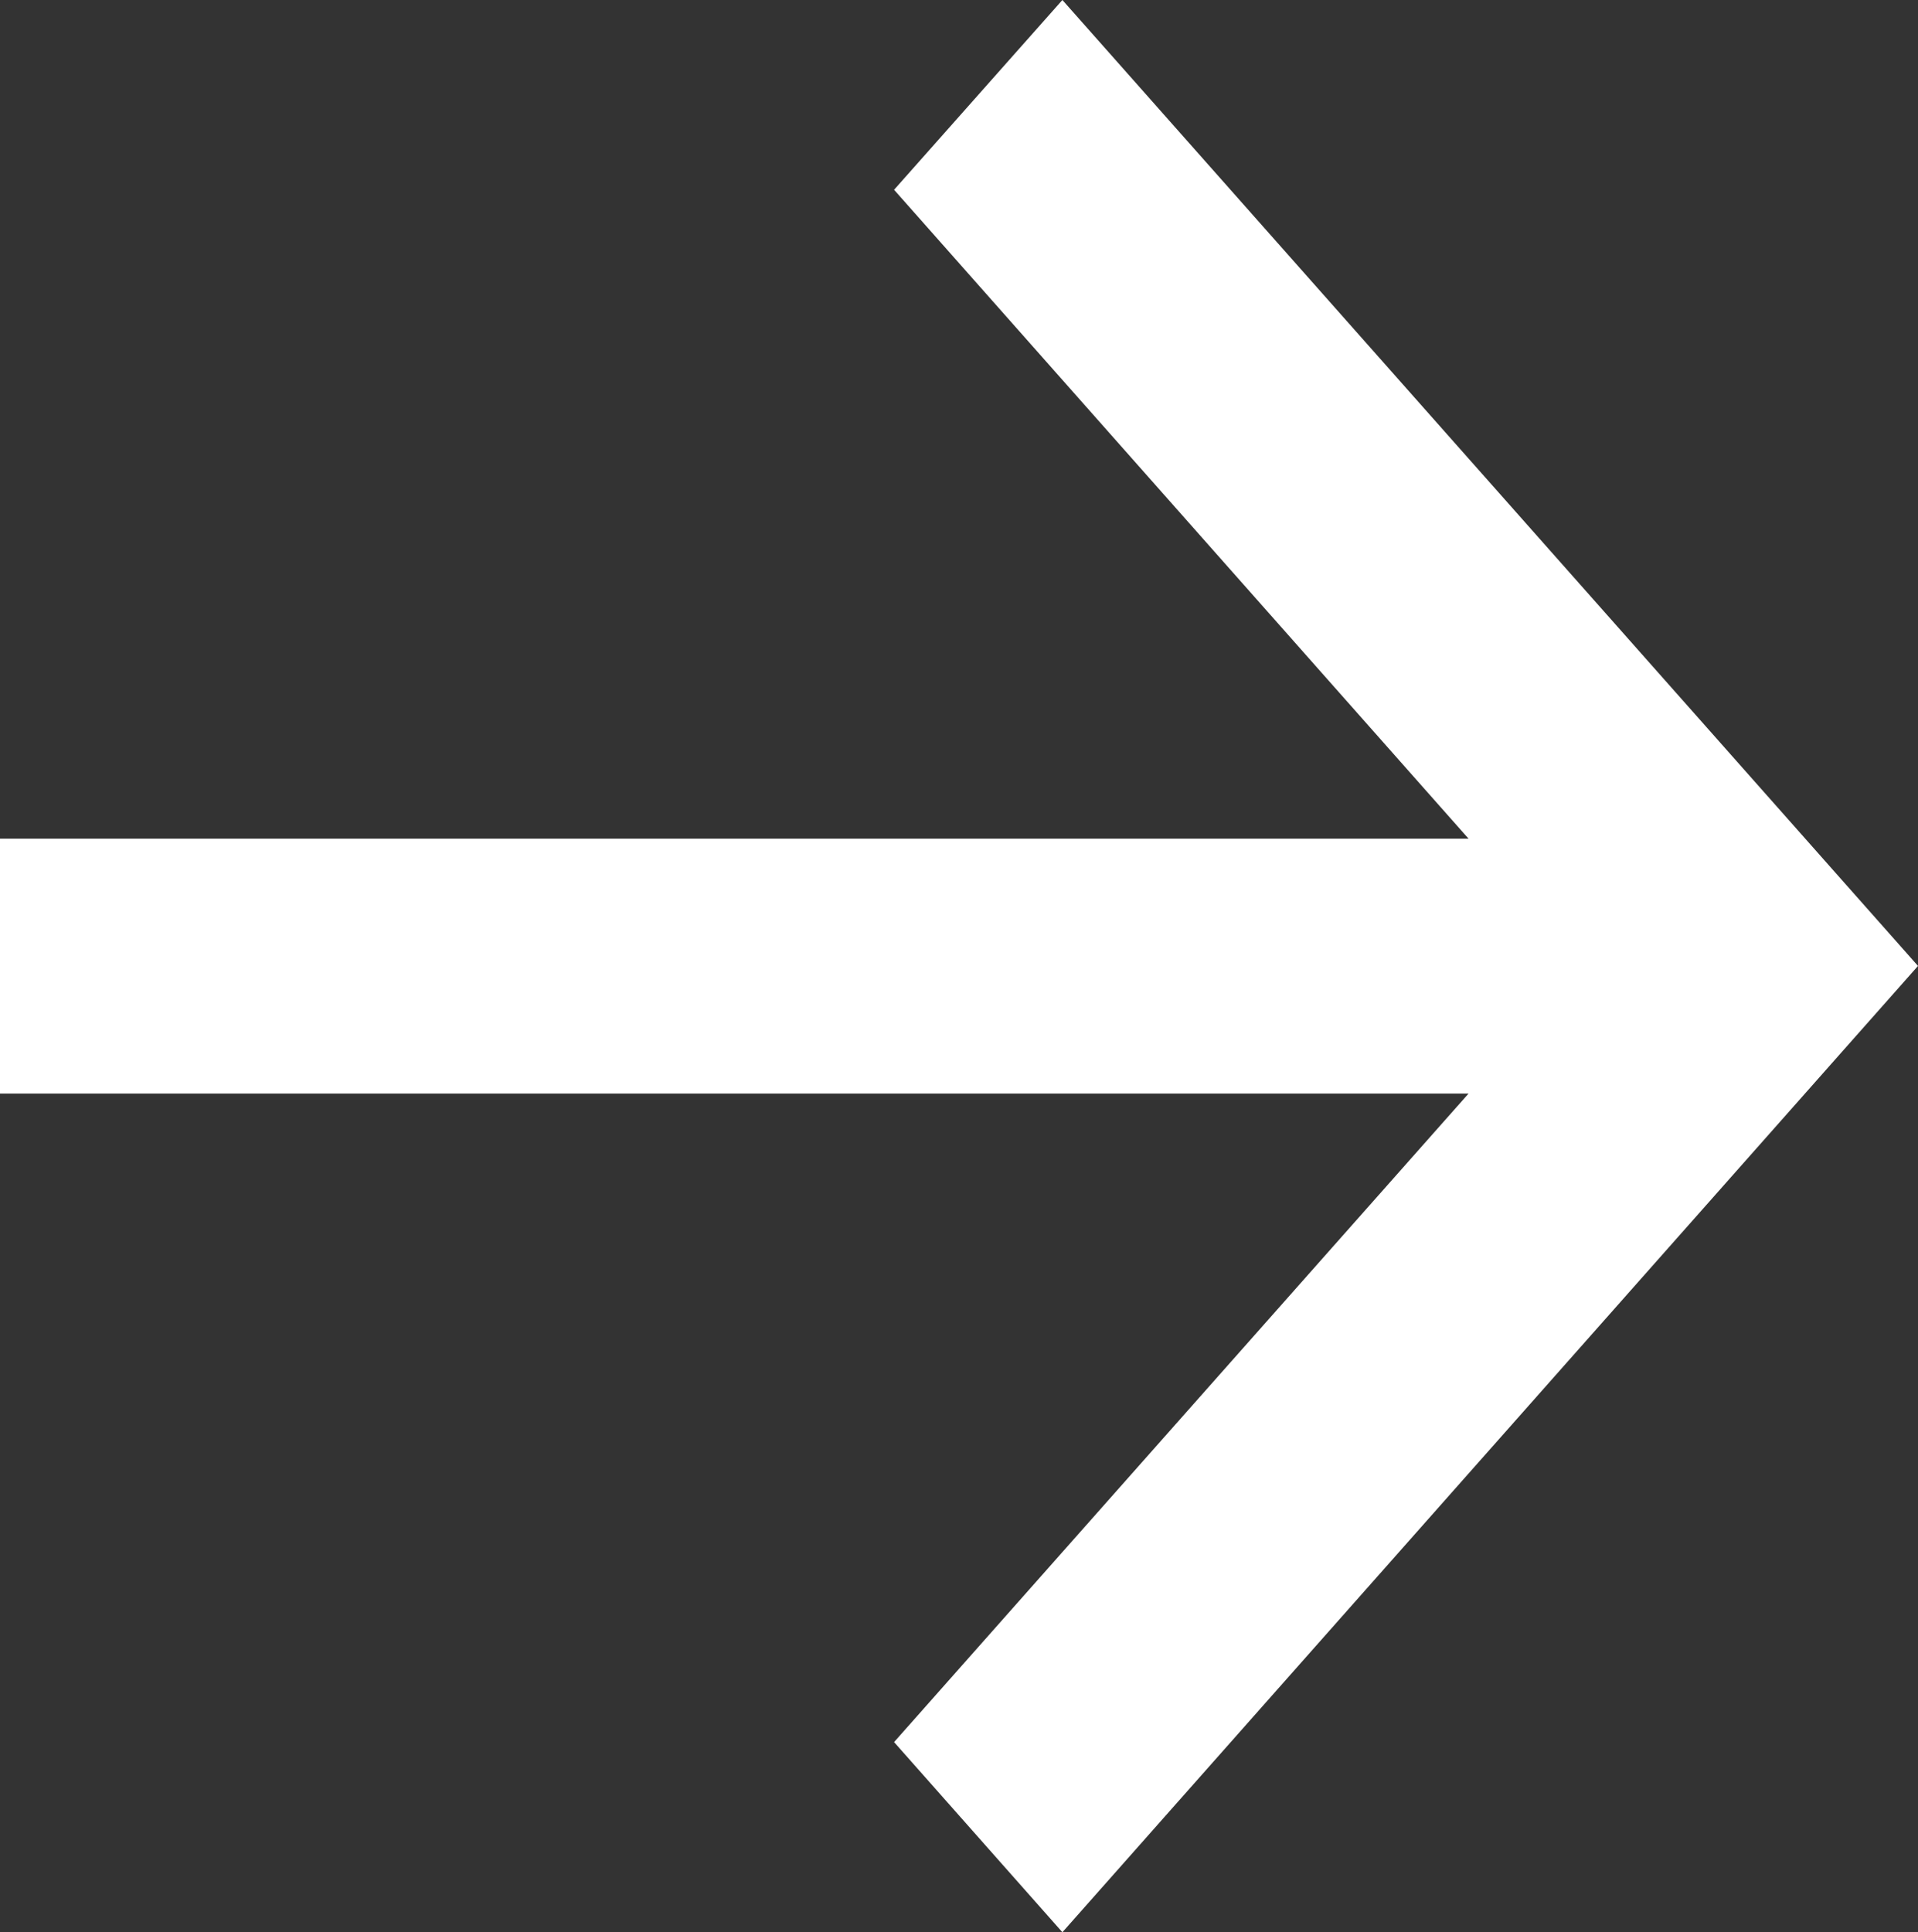<svg xmlns="http://www.w3.org/2000/svg" viewBox="0 0 51.85 52.23"><rect x="0" y="0" width="51.85" height="52.23" fill="#333333" stroke="none"/><defs><style>.cls-1{fill:#fff;}</style></defs><g id="レイヤー_2" data-name="レイヤー 2"><g id="OBJECTS"><polygon class="cls-1" points="28.72 0 24.17 5.13 39.7 22.67 0 22.67 0 29.56 39.7 29.56 24.17 47.09 28.72 52.23 51.85 26.11 28.72 0"/></g></g></svg>